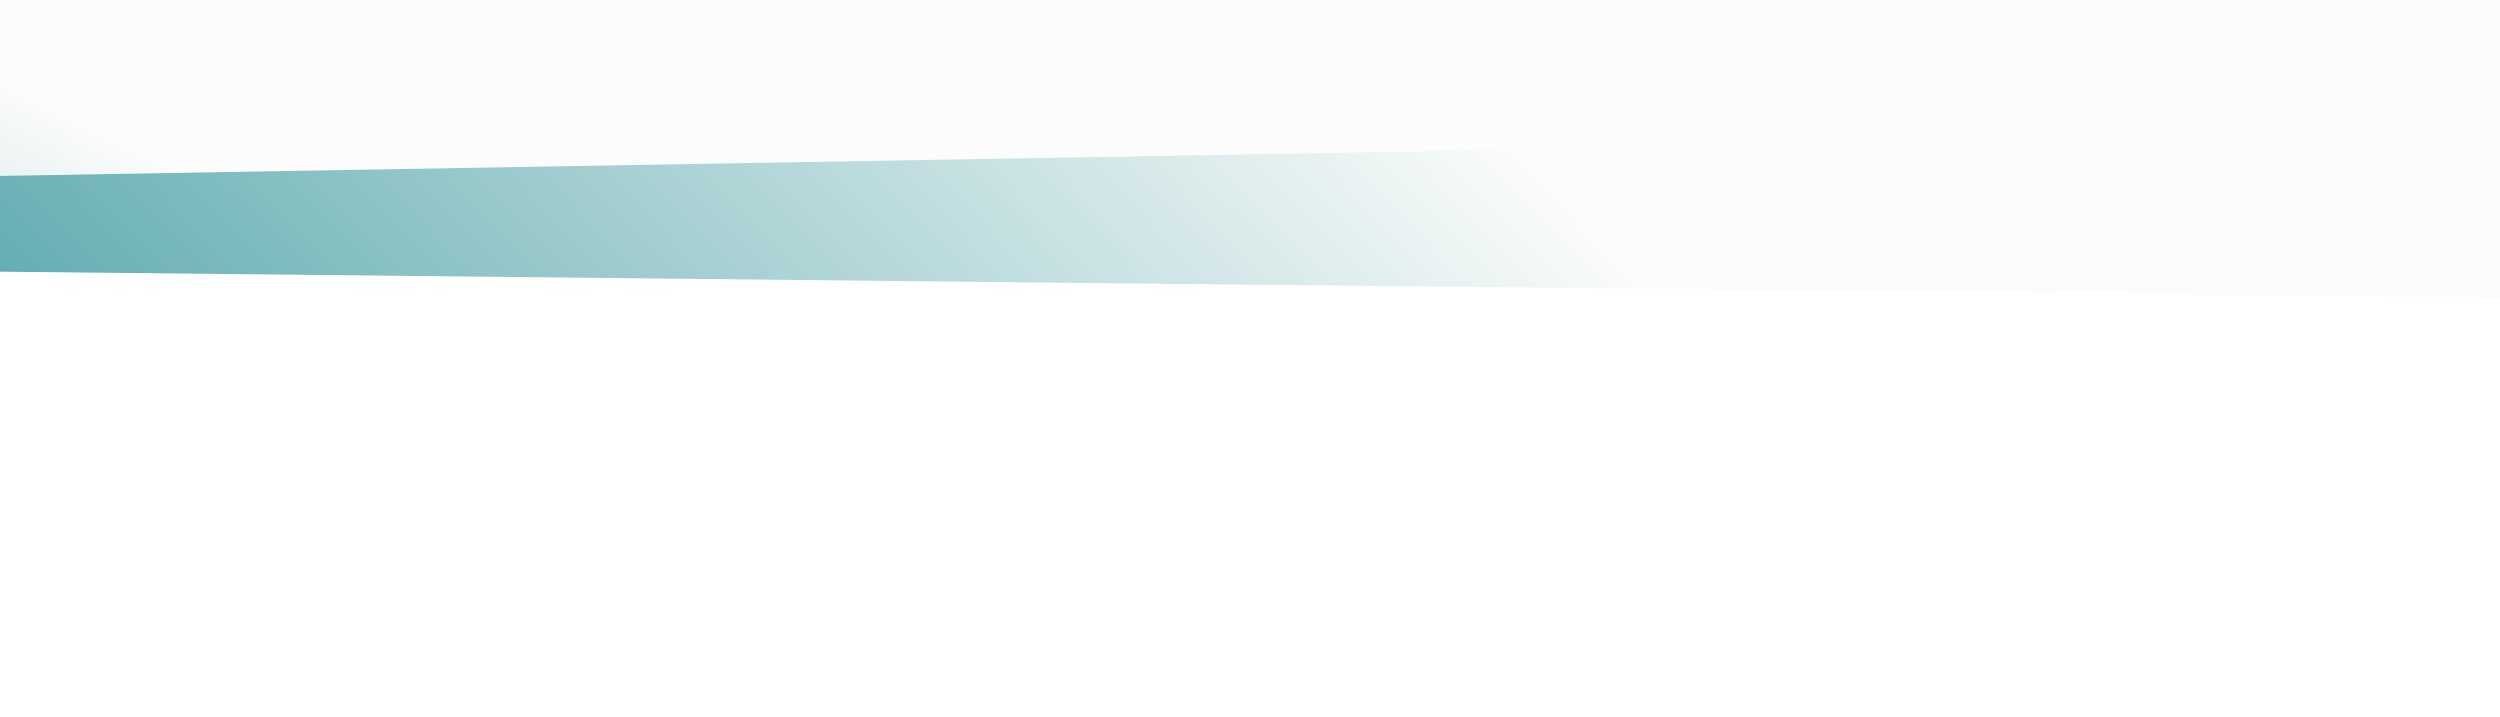 <svg width="1440" height="413" viewBox="0 0 1440 413" fill="none" xmlns="http://www.w3.org/2000/svg">
<g clip-path="url(#clip0_1405_705)">
<g filter="url(#filter0_f_1405_705)">
<path d="M1932.5 75.999L-141.5 75.999L-141.5 -444.966C-141.5 -444.966 -8.774 -237.9 479.014 -237.9C1173 -237.9 1310.53 -529.61 1530.63 -564.738C1726.57 -596.011 1932.5 -444.966 1932.5 -444.966L1932.5 75.999Z" fill="url(#paint0_linear_1405_705)" fill-opacity="0.6"/>
</g>
<g filter="url(#filter1_f_1405_705)">
<path d="M1932 75.999L-142 75.999L-142 -327.85C-142 -327.85 -9.274 -167.334 478.514 -167.334C1172.5 -167.334 1310.03 -393.465 1530.13 -420.696C1726.07 -444.939 1932 -327.849 1932 -327.849L1932 75.999Z" fill="url(#paint1_linear_1405_705)" fill-opacity="0.29"/>
</g>
<g filter="url(#filter2_f_1405_705)">
<path d="M1932 155L1534 172.488L-142 155L-142 -206.848C-142 -206.848 -9.274 -63.026 478.514 -63.026C1172.5 -63.026 1310.03 -265.64 1530.13 -290.039C1726.07 -311.76 1932 -206.848 1932 -206.848L1932 155Z" fill="url(#paint2_linear_1405_705)"/>
</g>
<g filter="url(#filter3_f_1405_705)">
<path d="M1062 82.988L-124 103.488L-1012 82.988L-1012 -97.936C-1012 -97.936 -879.274 -26.025 -391.486 -26.025C302.5 -26.025 440.032 -127.332 660.127 -139.532C856.072 -150.392 1062 -97.936 1062 -97.936L1062 82.988Z" fill="url(#paint3_linear_1405_705)"/>
</g>
</g>
<defs>
<filter id="filter0_f_1405_705" x="-488.1" y="-915.601" width="2767.2" height="1338.2" filterUnits="userSpaceOnUse" color-interpolation-filters="sRGB">
<feFlood flood-opacity="0" result="BackgroundImageFix"/>
<feBlend mode="normal" in="SourceGraphic" in2="BackgroundImageFix" result="shape"/>
<feGaussianBlur stdDeviation="173.3" result="effect1_foregroundBlur_1405_705"/>
</filter>
<filter id="filter1_f_1405_705" x="-255.2" y="-537.201" width="2300.4" height="726.4" filterUnits="userSpaceOnUse" color-interpolation-filters="sRGB">
<feFlood flood-opacity="0" result="BackgroundImageFix"/>
<feBlend mode="normal" in="SourceGraphic" in2="BackgroundImageFix" result="shape"/>
<feGaussianBlur stdDeviation="56.6" result="effect1_foregroundBlur_1405_705"/>
</filter>
<filter id="filter2_f_1405_705" x="-275.1" y="-426.1" width="2340.2" height="731.687" filterUnits="userSpaceOnUse" color-interpolation-filters="sRGB">
<feFlood flood-opacity="0" result="BackgroundImageFix"/>
<feBlend mode="normal" in="SourceGraphic" in2="BackgroundImageFix" result="shape"/>
<feGaussianBlur stdDeviation="66.55" result="effect1_foregroundBlur_1405_705"/>
</filter>
<filter id="filter3_f_1405_705" x="-1049.7" y="-178.712" width="2149.4" height="319.9" filterUnits="userSpaceOnUse" color-interpolation-filters="sRGB">
<feFlood flood-opacity="0" result="BackgroundImageFix"/>
<feBlend mode="normal" in="SourceGraphic" in2="BackgroundImageFix" result="shape"/>
<feGaussianBlur stdDeviation="18.85" result="effect1_foregroundBlur_1405_705"/>
</filter>
<linearGradient id="paint0_linear_1405_705" x1="304.213" y1="590.726" x2="1544.78" y2="-245.911" gradientUnits="userSpaceOnUse">
<stop stop-color="#5DAAAE"/>
<stop offset="0.549" stop-color="white"/>
<stop offset="0.934" stop-color="#FFDD15"/>
</linearGradient>
<linearGradient id="paint1_linear_1405_705" x1="303.713" y1="475.012" x2="1331" y2="-418.702" gradientUnits="userSpaceOnUse">
<stop stop-color="#5DAAAE"/>
<stop offset="0.549" stop-color="white"/>
<stop offset="0.934" stop-color="#FFDD15"/>
</linearGradient>
<linearGradient id="paint2_linear_1405_705" x1="303.713" y1="512.516" x2="1232.71" y2="-389.49" gradientUnits="userSpaceOnUse">
<stop stop-color="#5DAAAE"/>
<stop offset="0.549" stop-color="#FCFCFC"/>
<stop offset="0.934" stop-color="#FCFCFC"/>
</linearGradient>
<linearGradient id="paint3_linear_1405_705" x1="-566.286" y1="261.746" x2="-188" y2="-472.848" gradientUnits="userSpaceOnUse">
<stop stop-color="#5DAAAE"/>
<stop offset="0.549" stop-color="#FCFCFC"/>
<stop offset="0.549" stop-color="#FCFCFC"/>
<stop offset="0.934" stop-color="#FCFCFC"/>
</linearGradient>
<clipPath id="clip0_1405_705">
<rect width="1440" height="413" fill="white"/>
</clipPath>
</defs>
</svg>
